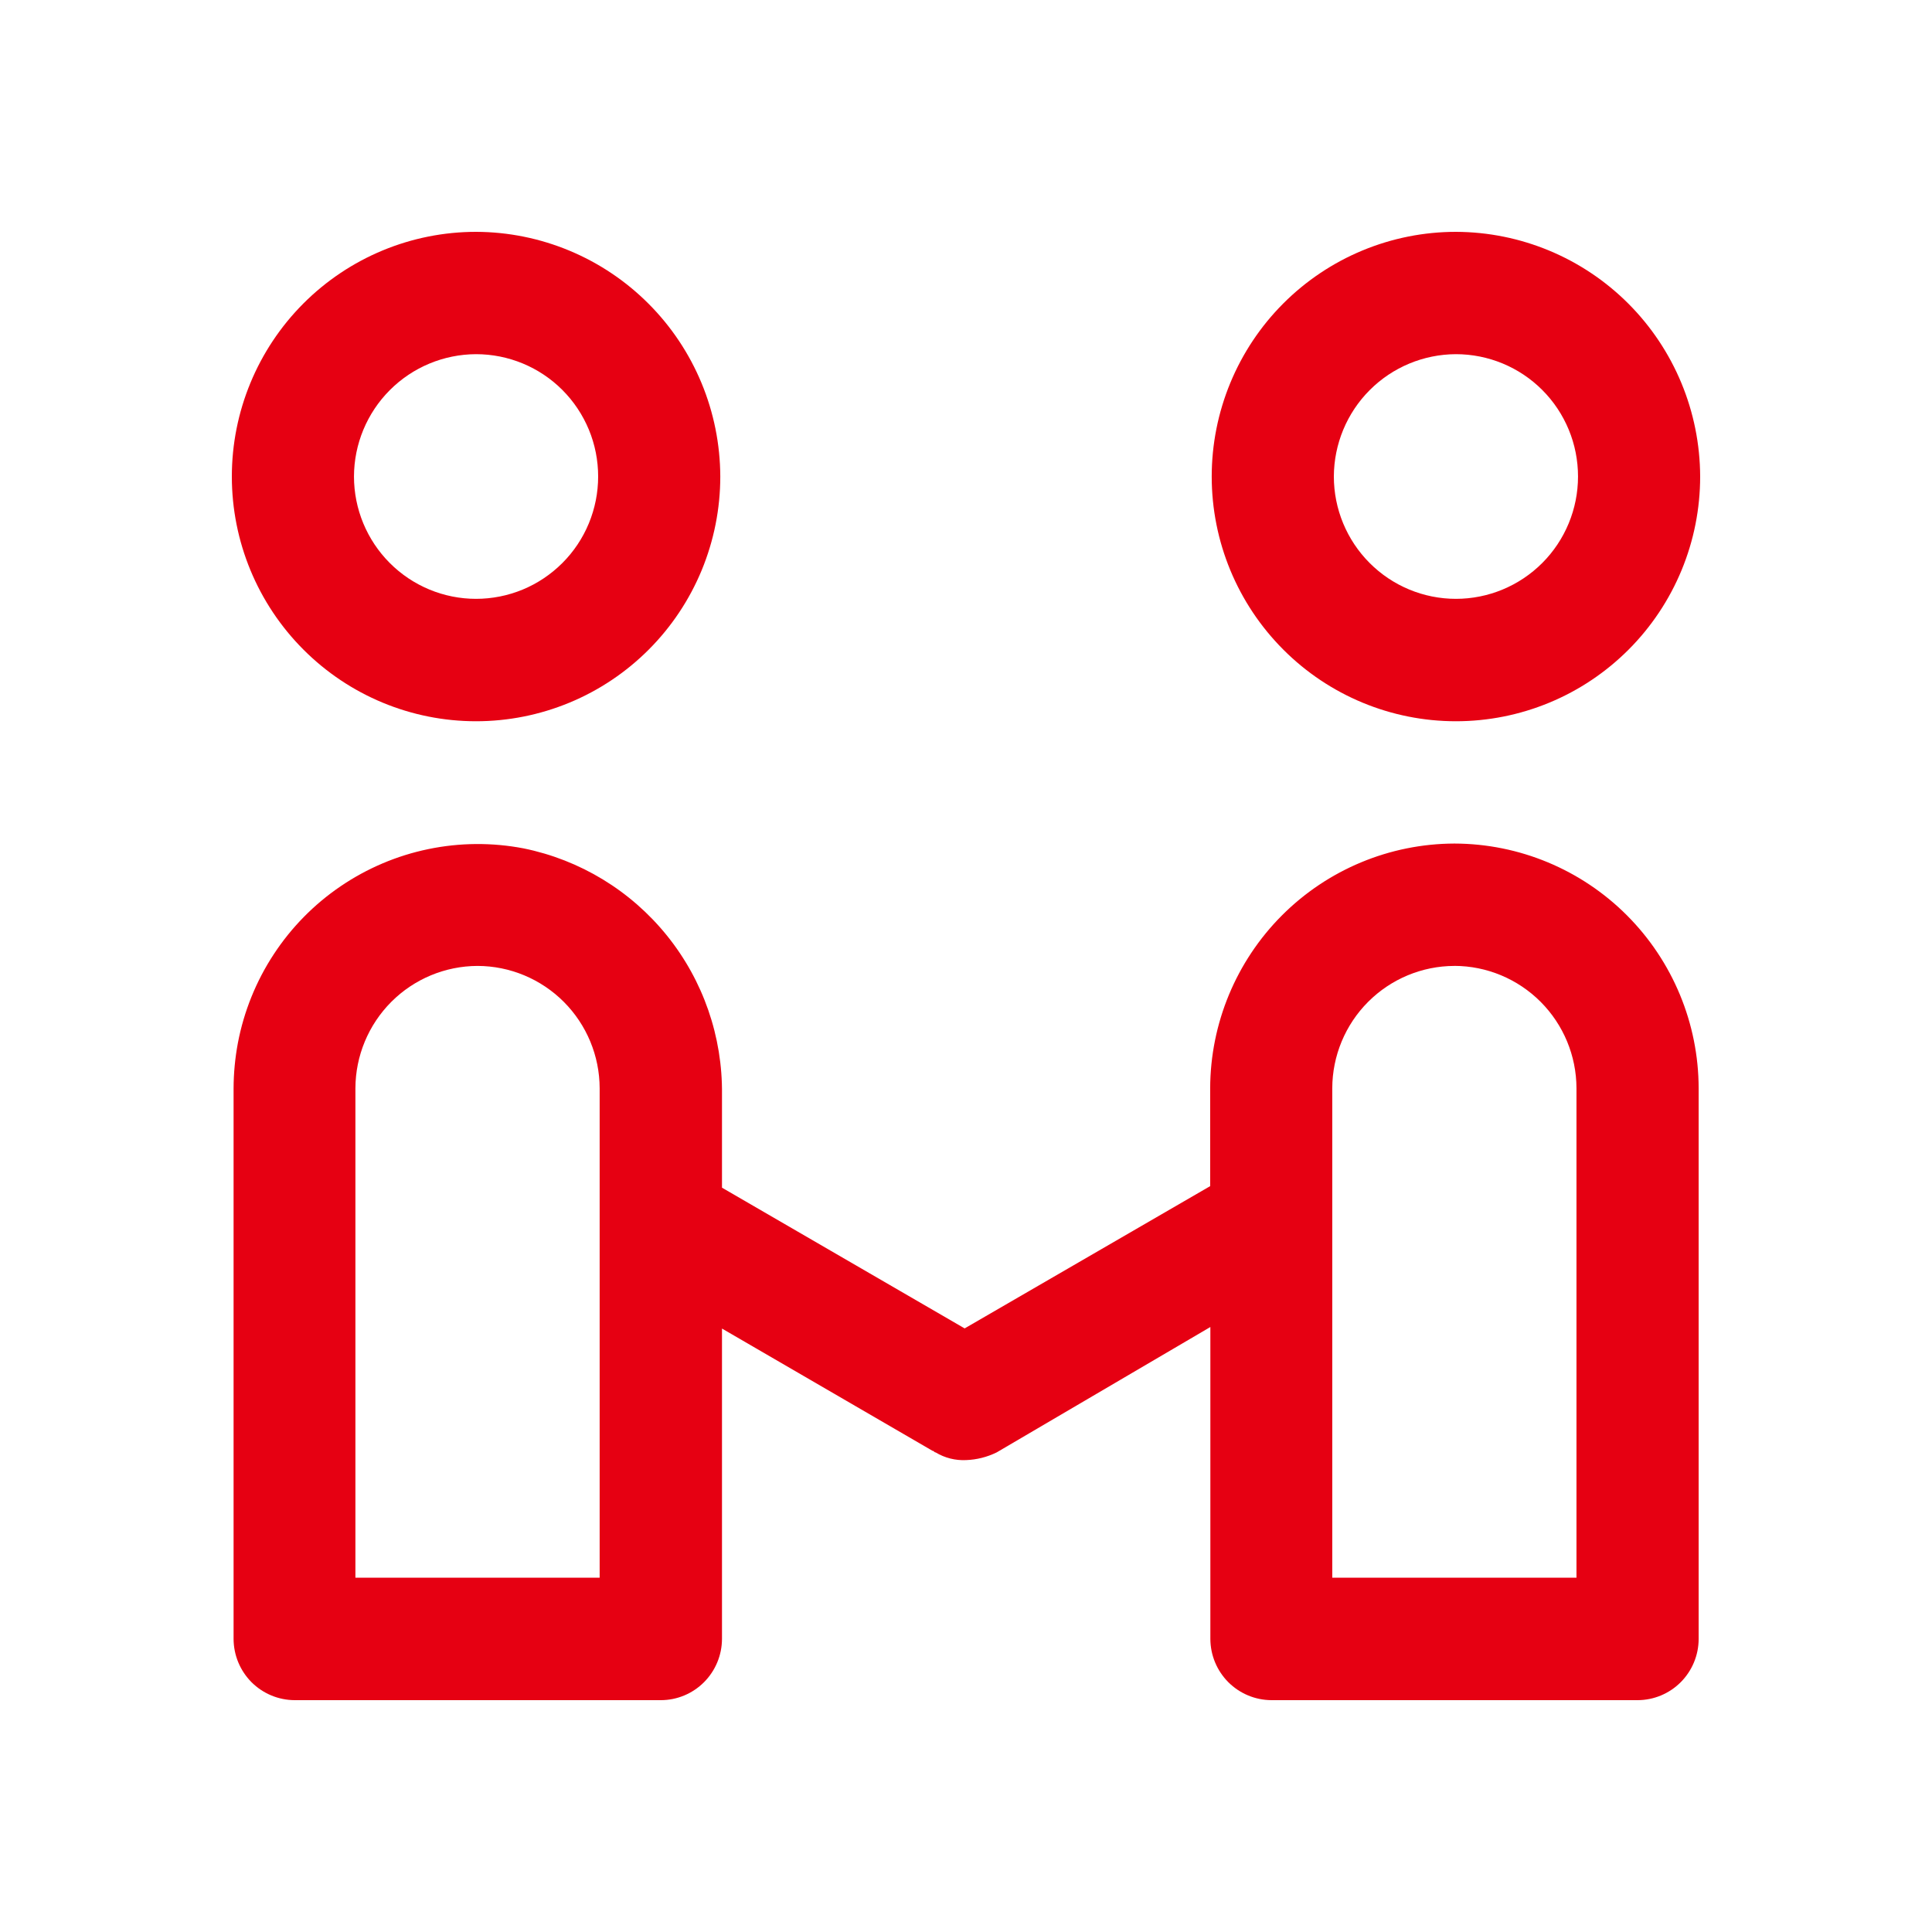 <svg width="50" height="50" viewBox="0 0 50 50" fill="none" xmlns="http://www.w3.org/2000/svg">
<path d="M37.64 24.997C38.477 24.999 39.279 25.334 39.871 25.927C40.463 26.52 40.797 27.324 40.799 28.163V40.83H34.479V28.164C34.481 27.325 34.815 26.521 35.407 25.928C35.999 25.335 36.801 25 37.639 24.998M12.359 24.998C13.196 25 13.999 25.335 14.591 25.928C15.183 26.521 15.517 27.325 15.519 28.164V40.83H9.198V28.164C9.201 27.325 9.535 26.522 10.127 25.928C10.719 25.335 11.521 25.001 12.358 24.998M37.64 21.831C35.965 21.836 34.36 22.505 33.176 23.691C31.992 24.878 31.324 26.486 31.319 28.164V30.697L24.965 34.379L18.685 30.737V28.323C18.702 26.829 18.198 25.375 17.261 24.213C16.324 23.051 15.012 22.253 13.55 21.956C12.735 21.8 11.897 21.806 11.084 21.975C10.271 22.143 9.5 22.471 8.813 22.938C8.126 23.405 7.538 24.004 7.083 24.699C6.627 25.394 6.313 26.172 6.157 26.989C6.084 27.378 6.046 27.773 6.045 28.169V42.417C6.047 42.837 6.214 43.238 6.509 43.535C6.805 43.831 7.206 43.998 7.625 44H17.105C17.523 43.999 17.924 43.832 18.22 43.535C18.516 43.238 18.683 42.837 18.685 42.417V34.383L24.135 37.548C24.175 37.548 24.175 37.588 24.214 37.588C24.452 37.732 24.727 37.801 25.004 37.787C25.278 37.777 25.547 37.709 25.794 37.588L31.324 34.343V42.417C31.326 42.837 31.493 43.238 31.789 43.535C32.085 43.831 32.486 43.998 32.904 44H42.382C42.8 43.999 43.201 43.832 43.497 43.535C43.793 43.238 43.96 42.837 43.961 42.417V28.164C43.958 26.486 43.29 24.877 42.106 23.69C40.921 22.503 39.316 21.835 37.641 21.831H37.64Z" fill="#E60012"/>
<path d="M37.679 9.166C38.094 9.166 38.505 9.248 38.889 9.407C39.272 9.566 39.621 9.799 39.914 10.093C40.208 10.387 40.44 10.736 40.599 11.12C40.758 11.504 40.839 11.916 40.839 12.332C40.839 13.171 40.506 13.977 39.914 14.57C39.321 15.164 38.517 15.498 37.679 15.498C36.842 15.498 36.038 15.164 35.446 14.57C34.853 13.976 34.52 13.171 34.52 12.332C34.523 11.493 34.856 10.689 35.448 10.096C36.04 9.503 36.842 9.169 37.679 9.166ZM12.32 9.166C12.735 9.166 13.146 9.248 13.53 9.407C13.913 9.566 14.262 9.799 14.555 10.093C14.848 10.387 15.081 10.736 15.24 11.12C15.399 11.504 15.48 11.916 15.48 12.332C15.48 12.748 15.398 13.159 15.24 13.543C15.081 13.928 14.848 14.277 14.555 14.57C14.261 14.864 13.913 15.098 13.53 15.257C13.146 15.416 12.735 15.498 12.32 15.498C11.483 15.498 10.679 15.164 10.087 14.57C9.494 13.976 9.161 13.171 9.161 12.332C9.163 11.493 9.497 10.689 10.089 10.096C10.681 9.503 11.483 9.169 12.32 9.166ZM37.679 6C36.849 6 36.028 6.164 35.261 6.482C34.494 6.8 33.797 7.267 33.21 7.855C32.623 8.443 32.158 9.141 31.84 9.91C31.523 10.678 31.359 11.501 31.359 12.333C31.359 14.013 32.025 15.623 33.211 16.811C34.396 17.999 36.003 18.666 37.679 18.666C38.51 18.666 39.331 18.502 40.098 18.184C40.865 17.866 41.562 17.399 42.149 16.811C42.736 16.223 43.201 15.525 43.519 14.757C43.837 13.988 44 13.165 44 12.333C43.995 10.655 43.328 9.047 42.144 7.86C40.959 6.673 39.354 6.005 37.679 6ZM12.32 6C10.644 6 9.037 6.667 7.851 7.855C6.666 9.043 6 10.653 6 12.333C6 14.013 6.666 15.623 7.852 16.811C9.037 17.999 10.644 18.666 12.32 18.666C13.15 18.666 13.972 18.502 14.739 18.184C15.506 17.866 16.203 17.399 16.79 16.811C17.377 16.223 17.842 15.525 18.16 14.757C18.477 13.988 18.641 13.165 18.641 12.333C18.636 10.655 17.969 9.047 16.785 7.861C15.601 6.674 13.996 6.005 12.322 6L12.32 6Z" fill="#E60012"/>
</svg>
